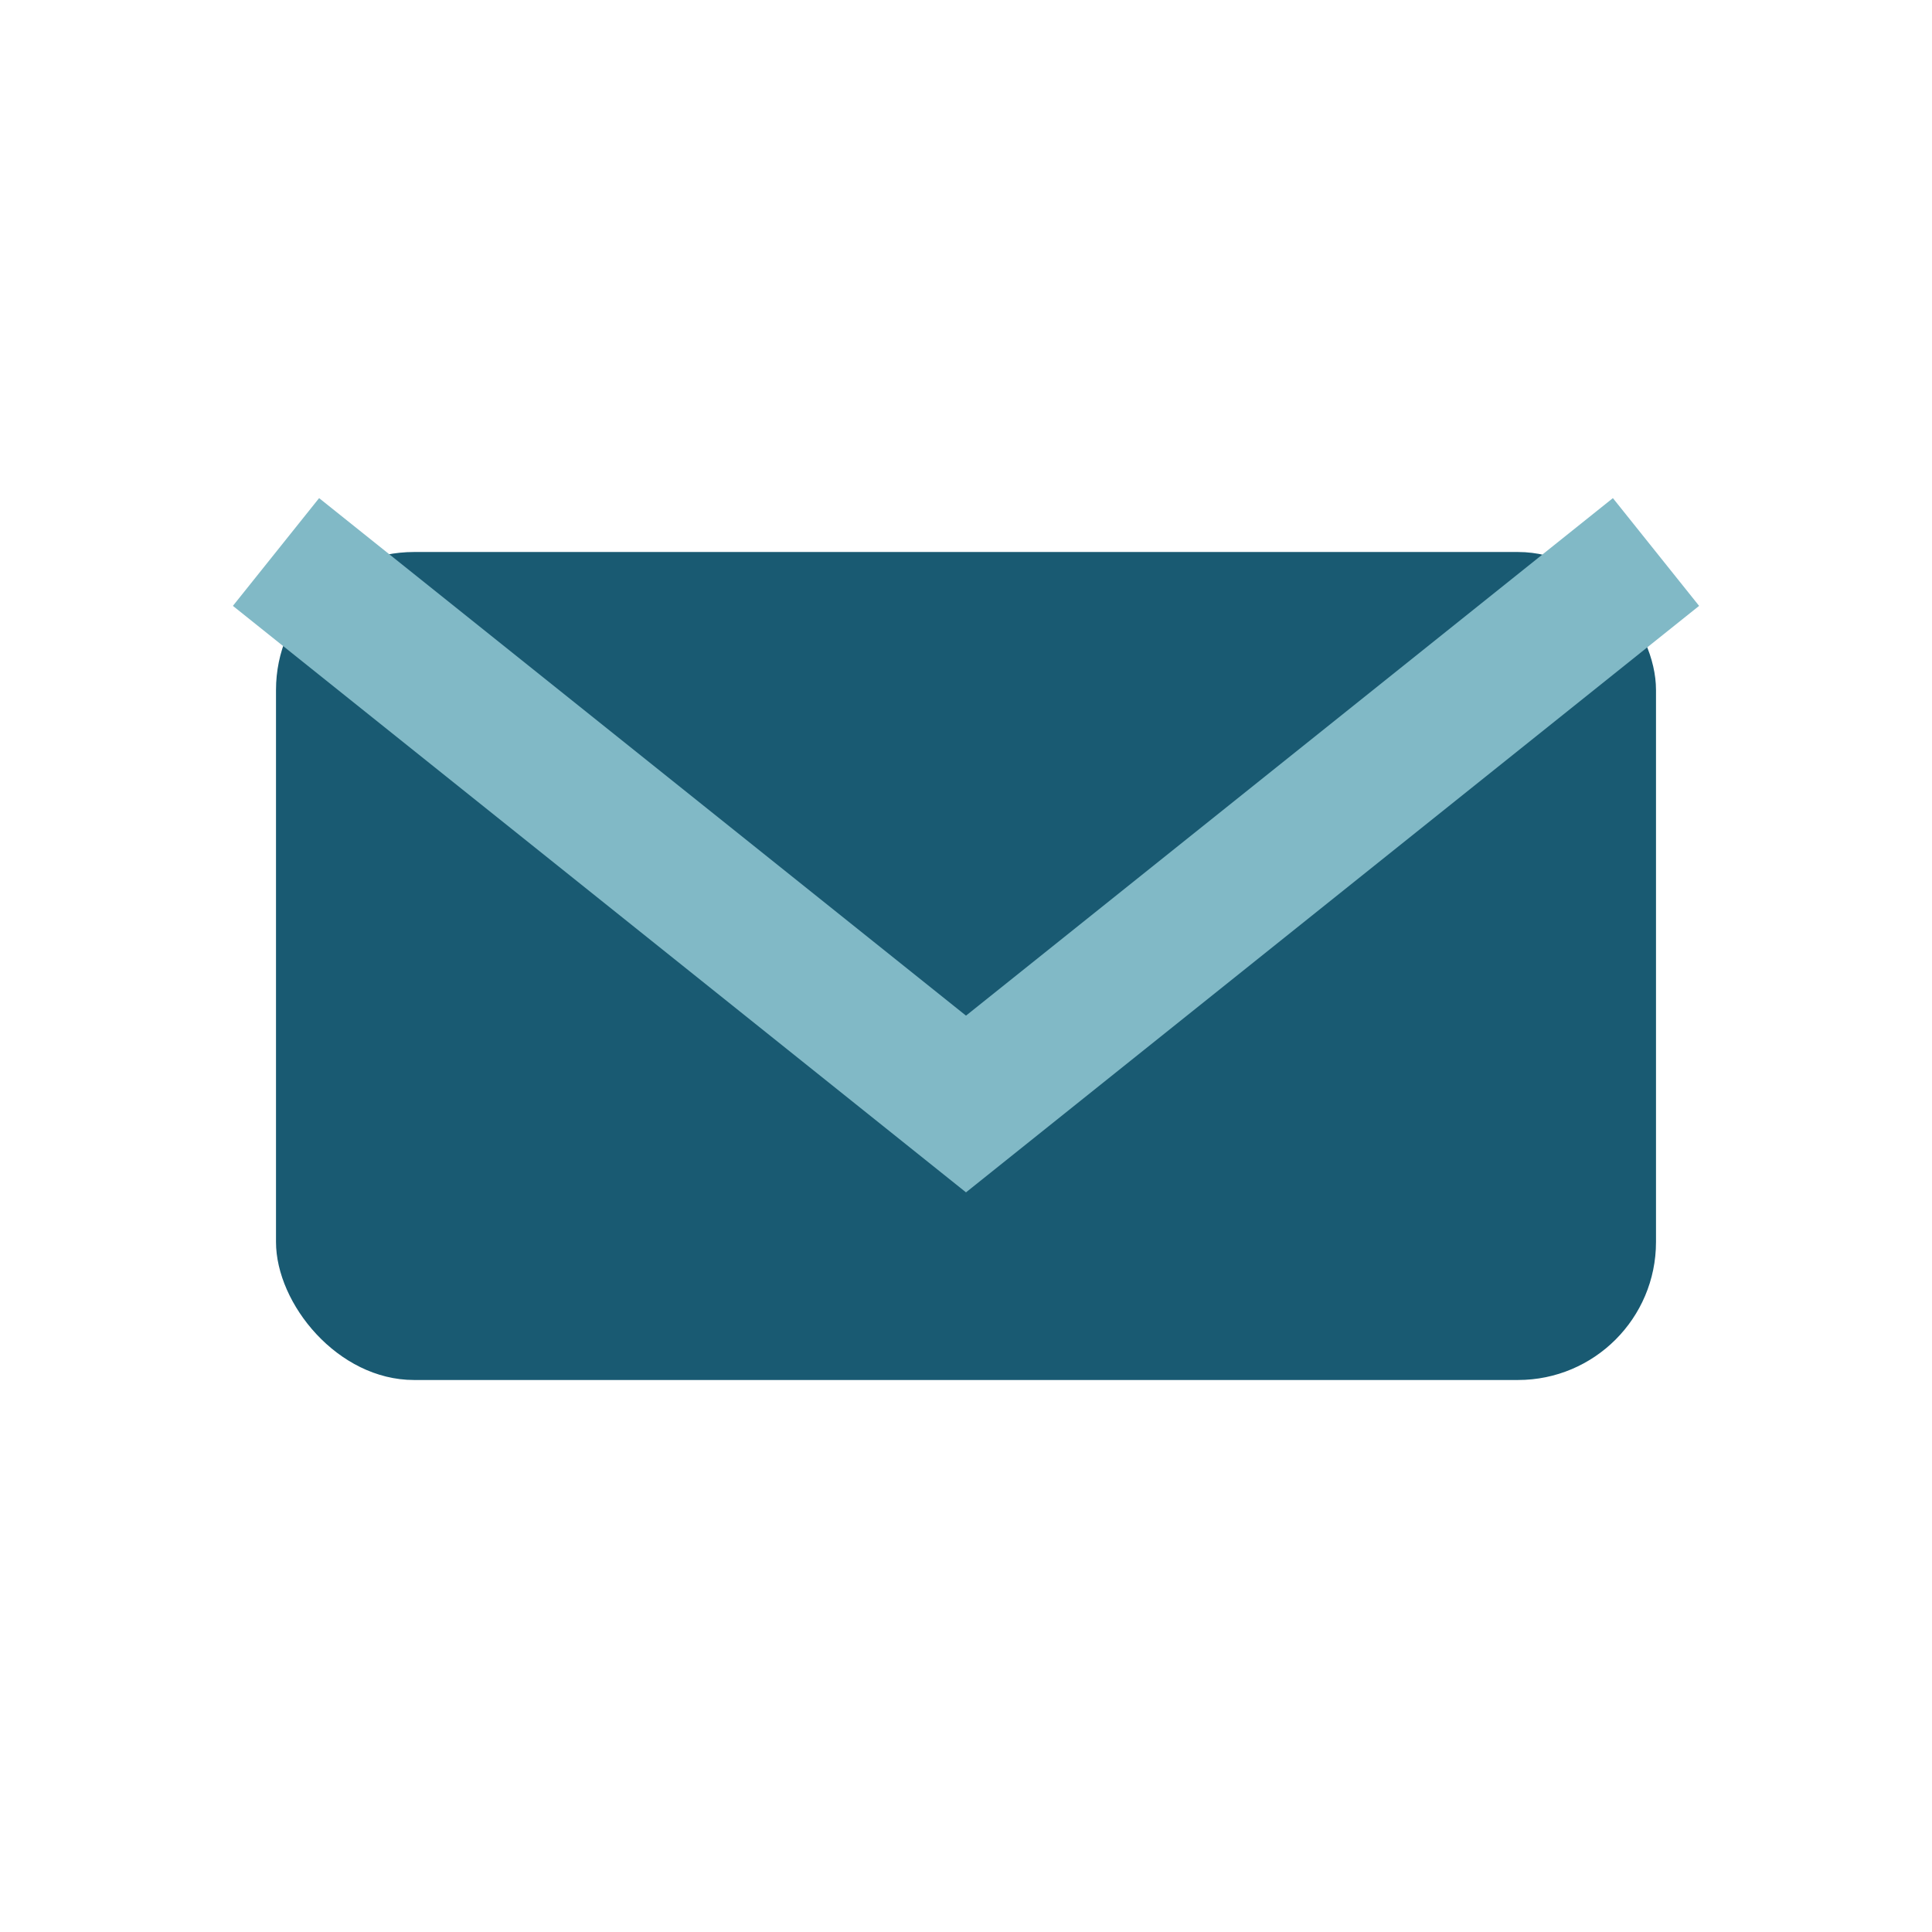 <?xml version="1.0" encoding="UTF-8"?>
<svg xmlns="http://www.w3.org/2000/svg" viewBox="0 0 28 28" width="28" height="28"><rect x="4" y="8" width="20" height="12" rx="2" fill="#195A72"/><path d="M4 8l10 8 10-8" fill="none" stroke="#81B9C6" stroke-width="2"/></svg>